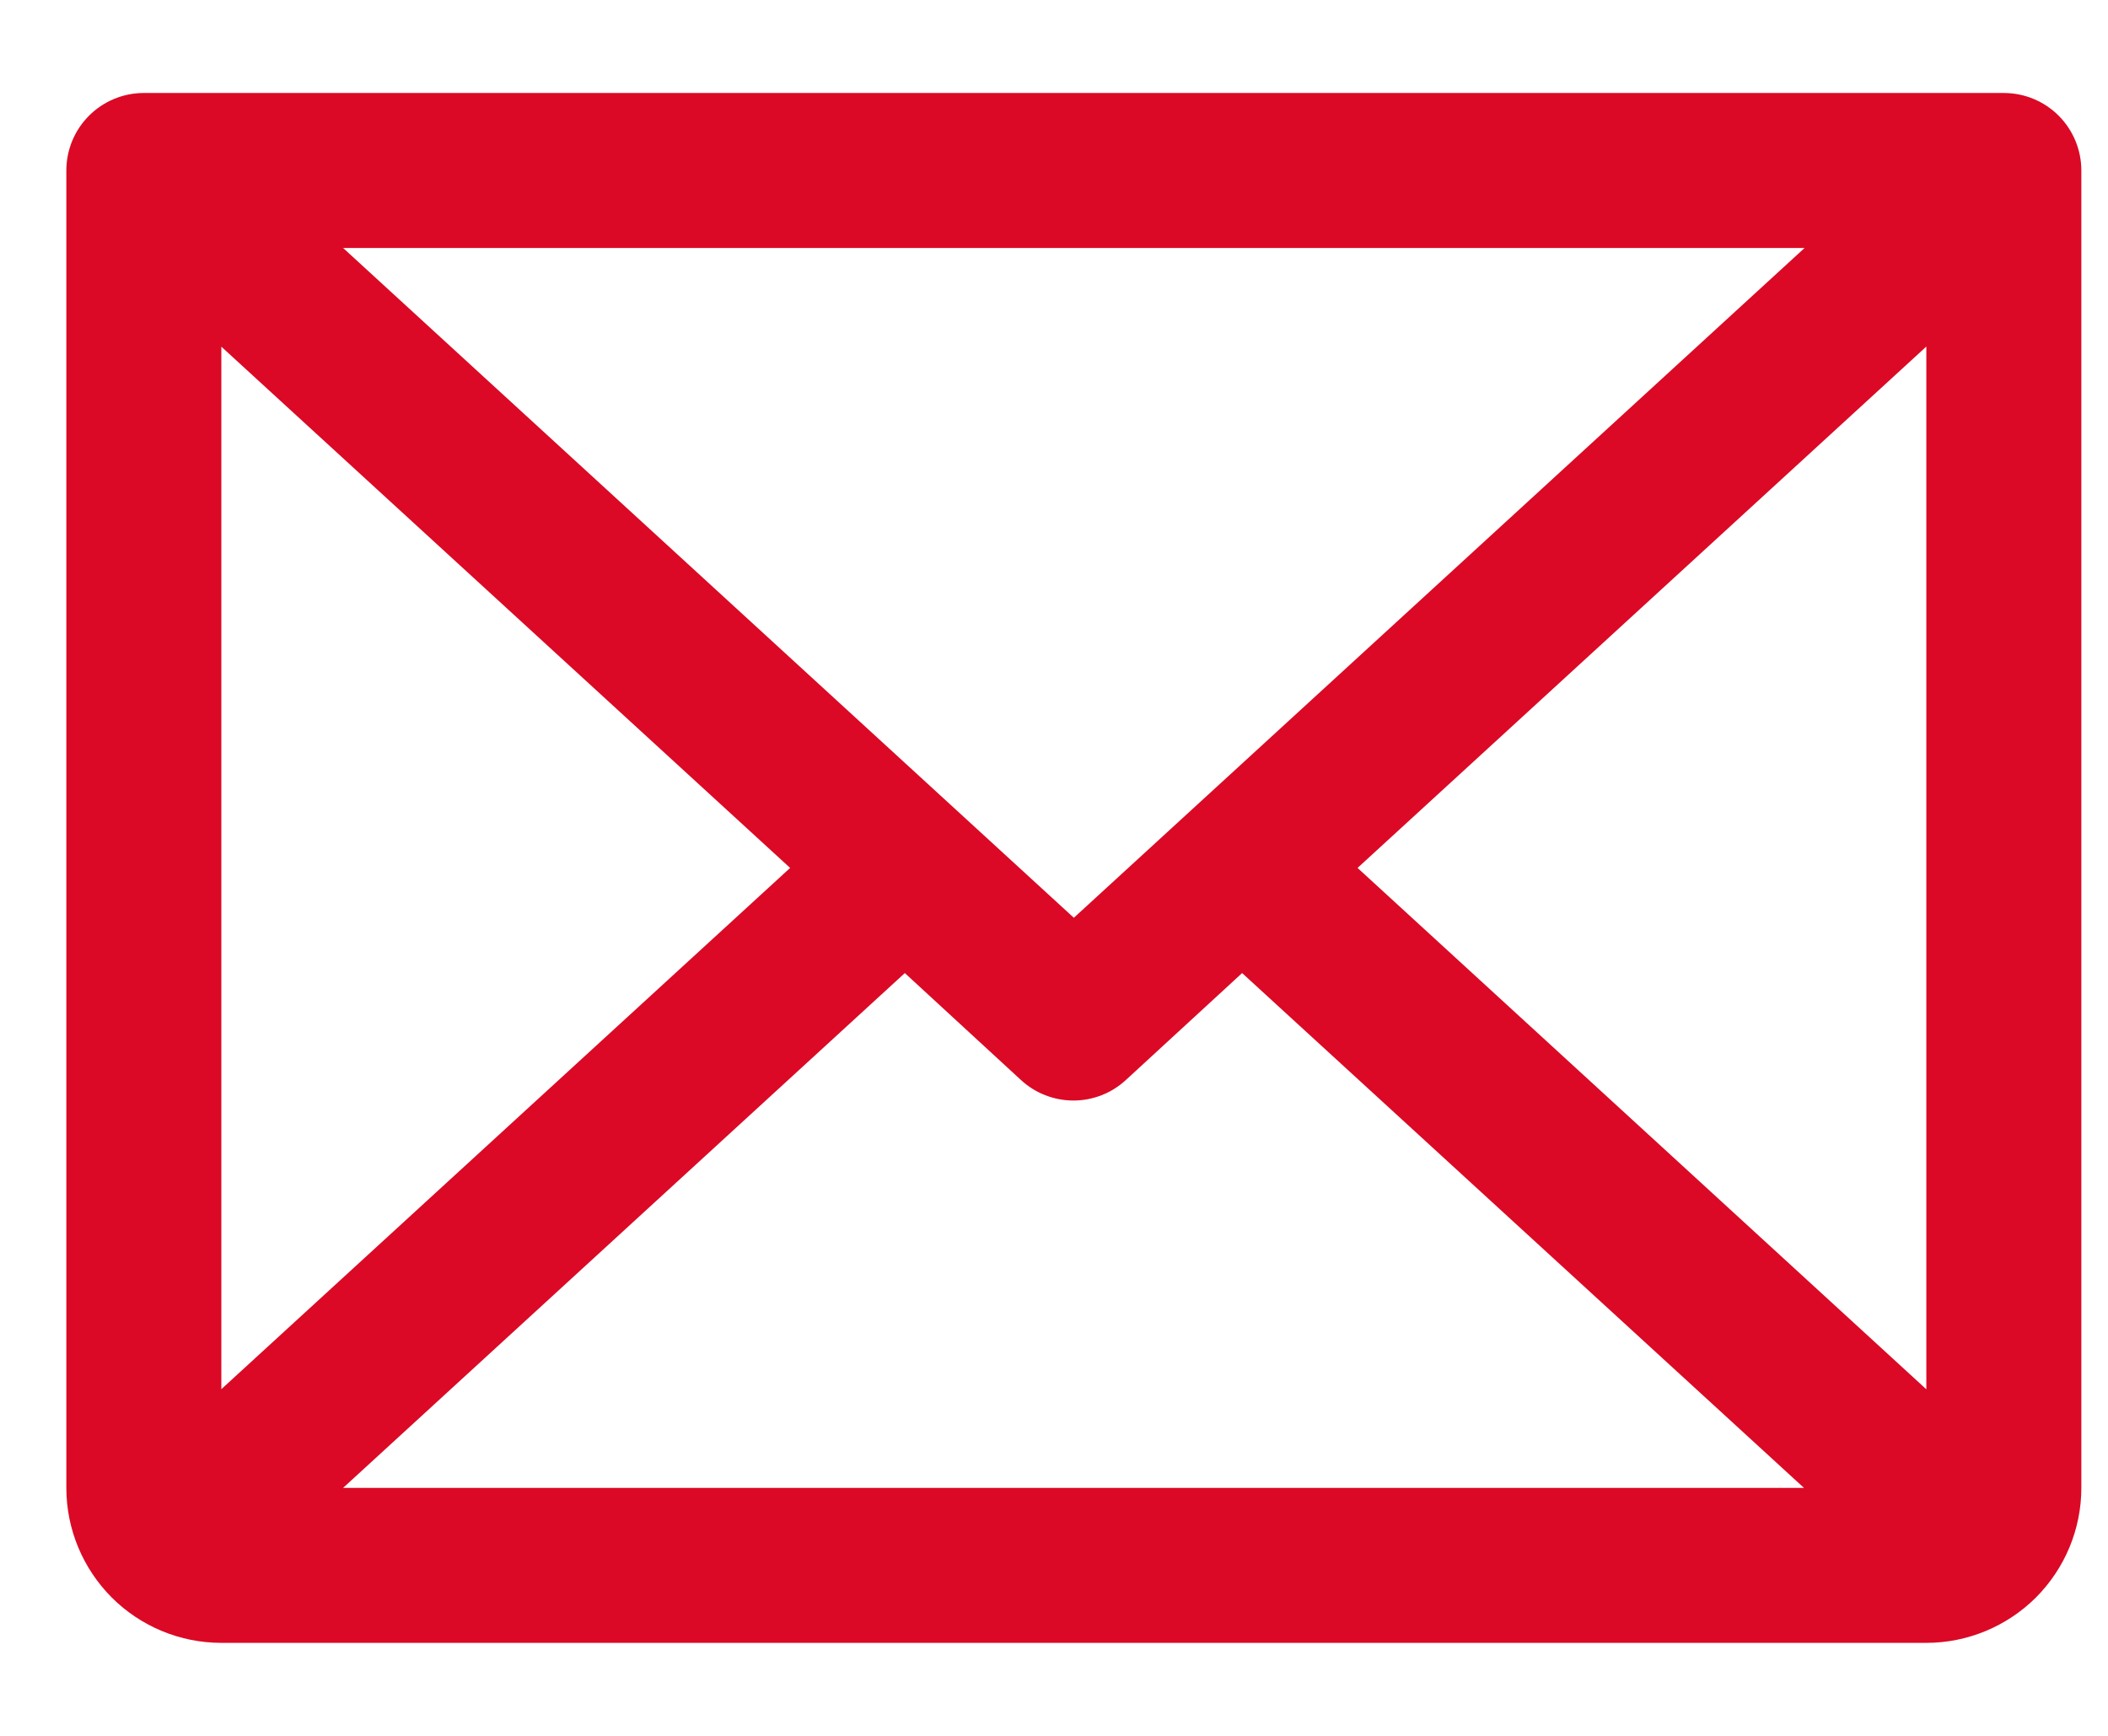 <svg width="17" height="14" viewBox="0 0 17 14" fill="none" xmlns="http://www.w3.org/2000/svg">
<path d="M16.16 0.75H1.16C0.994 0.75 0.835 0.816 0.718 0.933C0.601 1.05 0.535 1.209 0.535 1.375V12C0.535 12.332 0.667 12.649 0.901 12.884C1.135 13.118 1.453 13.25 1.785 13.25H15.535C15.866 13.25 16.184 13.118 16.419 12.884C16.653 12.649 16.785 12.332 16.785 12V1.375C16.785 1.209 16.719 1.05 16.602 0.933C16.485 0.816 16.326 0.75 16.16 0.75ZM8.66 7.402L2.767 2H14.553L8.66 7.402ZM6.372 7L1.785 11.204V2.796L6.372 7ZM7.297 7.848L8.234 8.711C8.349 8.817 8.5 8.876 8.657 8.876C8.813 8.876 8.964 8.817 9.079 8.711L10.017 7.848L14.548 12H2.767L7.297 7.848ZM10.948 7L15.535 2.795V11.205L10.948 7Z" fill="#DB0925"/>
</svg>
